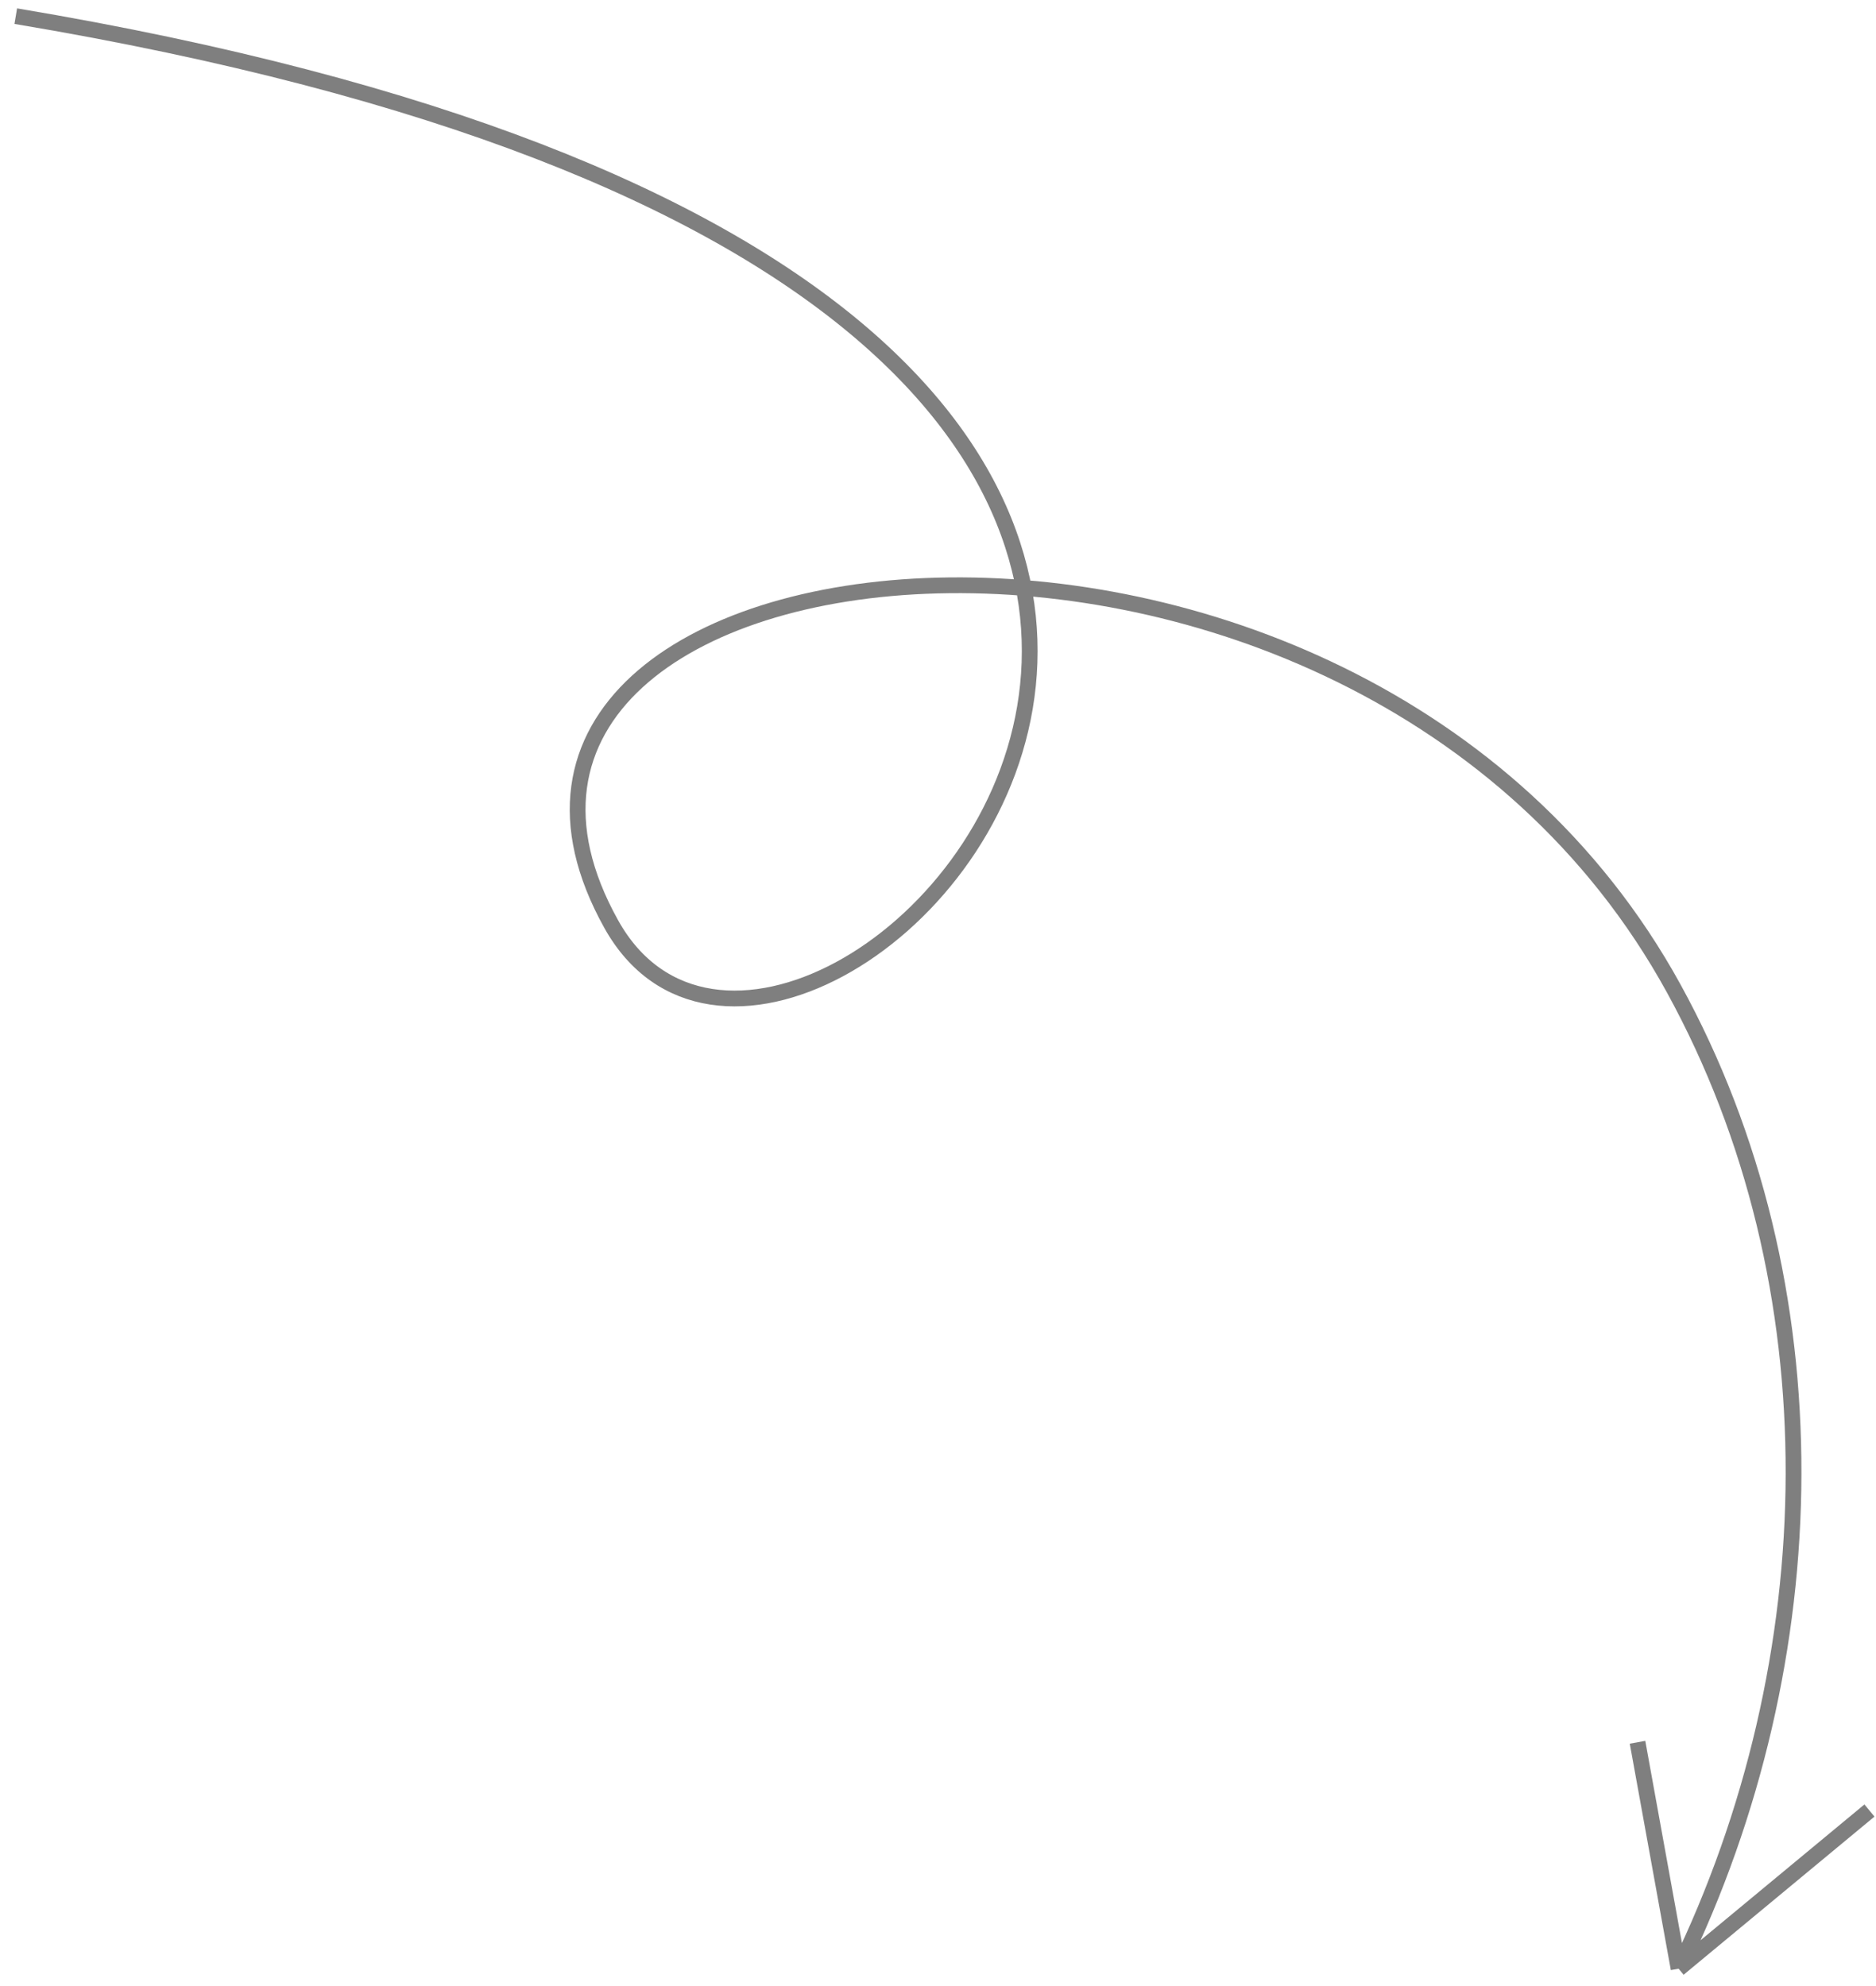 <svg xmlns="http://www.w3.org/2000/svg" width="119" height="126" viewBox="0 0 119 126" fill="none"><path d="M1 1.024C109.034 19.113 51.081 80.709 38.774 58.631C24.5 33.024 85.783 25.589 106.166 62.706C116.5 81.524 116.004 105.282 106.478 124.899M106.478 124.899L103.873 110.534M106.478 124.899L118.585 114.864" stroke="#7F7F7F"/></svg>